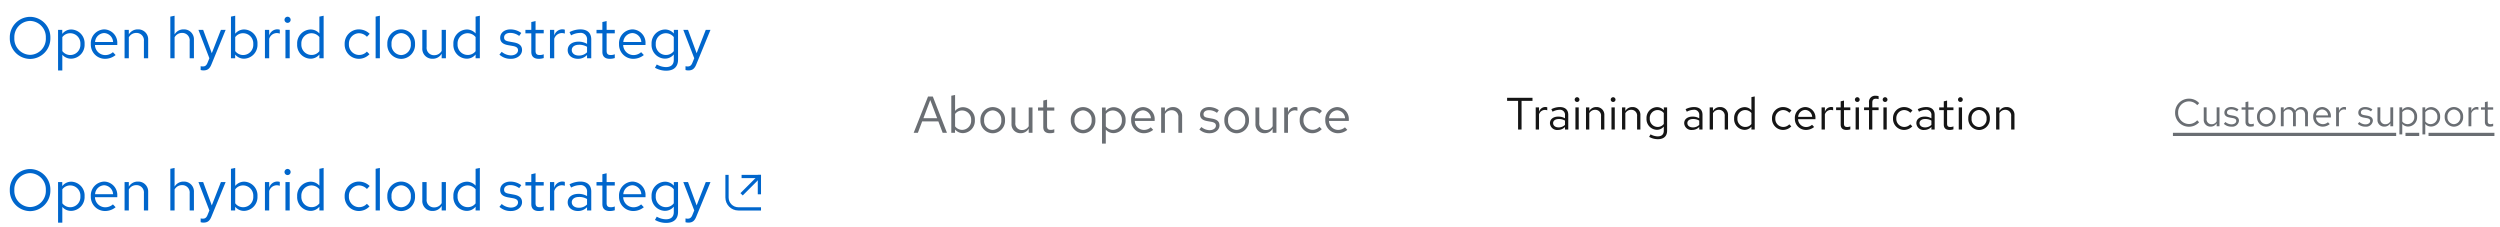 <svg xmlns="http://www.w3.org/2000/svg" width="772" height="70" viewBox="0 0 772 70">
  <g id="Image" transform="translate(-720 -3054)">
    <rect id="Rectangle" width="772" height="70" transform="translate(720 3054)" fill="none"/>
    <path id="Path" d="M4.968-.708A3.363,3.363,0,0,1,1.608-4.2,3.359,3.359,0,0,1,4.944-7.692,3.367,3.367,0,0,1,7.5-6.516l.612-.636a4.2,4.2,0,0,0-3.168-1.38A4.257,4.257,0,0,0,.672-4.2,4.257,4.257,0,0,0,4.944.132a4.224,4.224,0,0,0,3.144-1.38l-.6-.612A3.291,3.291,0,0,1,4.968-.708ZM10.4-5.856H9.516v3.78A2.048,2.048,0,0,0,11.64.1,2.1,2.1,0,0,0,13.5-.948V0h.876V-5.856H13.5v4.332a1.739,1.739,0,0,1-1.536.888A1.513,1.513,0,0,1,10.4-2.328Zm5.328,5.1a3.339,3.339,0,0,0,2.376.864A2.051,2.051,0,0,0,20.388-1.7c0-.864-.528-1.356-1.7-1.572l-.984-.18c-.756-.132-1.008-.36-1.008-.84,0-.576.5-.936,1.272-.936a3.106,3.106,0,0,1,1.836.624l.432-.612A3.786,3.786,0,0,0,18-5.952c-1.236,0-2.112.708-2.112,1.716,0,.852.516,1.332,1.656,1.536l.96.168c.744.144,1.056.4,1.056.876,0,.612-.624,1.056-1.476,1.056A3.054,3.054,0,0,1,16.2-1.332Zm6.684-.564c0,.936.528,1.428,1.536,1.428a3.289,3.289,0,0,0,1.02-.156v-.78a2.1,2.1,0,0,1-.828.156c-.612,0-.852-.252-.852-.876V-5.136h1.68v-.72h-1.68V-7.668l-.876.2v1.608H21.2v.72h1.212Zm3.552-1.608A2.9,2.9,0,0,0,28.812.12a2.9,2.9,0,0,0,2.856-3.048,2.874,2.874,0,0,0-2.856-3.024A2.872,2.872,0,0,0,25.968-2.928ZM28.812-.66a2.065,2.065,0,0,1-1.98-2.256,2.083,2.083,0,0,1,1.98-2.268A2.092,2.092,0,0,1,30.8-2.916,2.081,2.081,0,0,1,28.812-.66ZM33.324,0H34.2V-4.356a1.6,1.6,0,0,1,1.428-.864A1.455,1.455,0,0,1,37.08-3.564V0h.876V-3.78a2.429,2.429,0,0,0-.048-.516,1.629,1.629,0,0,1,1.464-.924c.888,0,1.44.636,1.44,1.656V0h.876V-3.78A1.993,1.993,0,0,0,39.7-5.952a2.164,2.164,0,0,0-1.956,1.14,1.925,1.925,0,0,0-1.8-1.14A2.005,2.005,0,0,0,34.2-4.944v-.912h-.876Zm15.1-.672-.552-.588a2.393,2.393,0,0,1-1.608.6,2.134,2.134,0,0,1-2.088-2.076h4.6V-3A2.766,2.766,0,0,0,46.08-5.952a2.85,2.85,0,0,0-2.76,3.024,2.923,2.923,0,0,0,2.9,3.036A3.419,3.419,0,0,0,48.42-.672ZM46.068-5.2A1.934,1.934,0,0,1,47.9-3.36H44.2A1.956,1.956,0,0,1,46.068-5.2ZM50.388,0h.876V-4.008A1.669,1.669,0,0,1,52.836-5.2a2.189,2.189,0,0,1,.612.108V-5.88a1.663,1.663,0,0,0-.552-.084,1.749,1.749,0,0,0-1.632,1.3V-5.856h-.876Zm6.7-.756A3.339,3.339,0,0,0,59.46.108,2.051,2.051,0,0,0,61.74-1.7c0-.864-.528-1.356-1.7-1.572l-.984-.18c-.756-.132-1.008-.36-1.008-.84,0-.576.5-.936,1.272-.936a3.106,3.106,0,0,1,1.836.624l.432-.612a3.786,3.786,0,0,0-2.232-.732c-1.236,0-2.112.708-2.112,1.716,0,.852.516,1.332,1.656,1.536l.96.168c.744.144,1.056.4,1.056.876,0,.612-.624,1.056-1.476,1.056a3.054,3.054,0,0,1-1.884-.732Zm6.96-5.1h-.888v3.78A2.048,2.048,0,0,0,65.28.1,2.1,2.1,0,0,0,67.14-.948V0h.876V-5.856H67.14v4.332A1.739,1.739,0,0,1,65.6-.636a1.513,1.513,0,0,1-1.56-1.692Zm5.892,8.364h.876V-.732a2.374,2.374,0,0,0,1.836.816A2.852,2.852,0,0,0,75.4-2.928a2.826,2.826,0,0,0-2.7-3,2.31,2.31,0,0,0-1.9.912v-.84h-.864ZM72.48-5.16a2.1,2.1,0,0,1,2.052,2.244A2.1,2.1,0,0,1,72.48-.672a2.058,2.058,0,0,1-1.668-.816V-4.356A2,2,0,0,1,72.48-5.16Zm4.572,7.668h.876V-.732a2.374,2.374,0,0,0,1.836.816,2.852,2.852,0,0,0,2.748-3.012,2.826,2.826,0,0,0-2.7-3,2.31,2.31,0,0,0-1.9.912v-.84h-.864ZM79.6-5.16a2.1,2.1,0,0,1,2.052,2.244A2.1,2.1,0,0,1,79.6-.672a2.058,2.058,0,0,1-1.668-.816V-4.356A2,2,0,0,1,79.6-5.16Zm4.32,2.232A2.9,2.9,0,0,0,86.76.12a2.9,2.9,0,0,0,2.856-3.048A2.874,2.874,0,0,0,86.76-5.952,2.872,2.872,0,0,0,83.916-2.928ZM86.76-.66a2.065,2.065,0,0,1-1.98-2.256,2.083,2.083,0,0,1,1.98-2.268,2.092,2.092,0,0,1,1.992,2.268A2.081,2.081,0,0,1,86.76-.66ZM91.272,0h.876V-4.008A1.669,1.669,0,0,1,93.72-5.2a2.189,2.189,0,0,1,.612.108V-5.88a1.663,1.663,0,0,0-.552-.084,1.749,1.749,0,0,0-1.632,1.3V-5.856h-.876Zm5.064-1.32c0,.936.528,1.428,1.536,1.428a3.289,3.289,0,0,0,1.02-.156v-.78a2.1,2.1,0,0,1-.828.156c-.612,0-.852-.252-.852-.876V-5.136h1.68v-.72h-1.68V-7.668l-.876.2v1.608H95.124v.72h1.212ZM0,2H68.936V3H0ZM71.812,2h4.24V3h-4.24Zm7.116,0H99.276V3H78.928Z" transform="translate(1391.001 3093)" fill="#6a6e73"/>
    <path id="Path-2" data-name="Path" d="M.392-8.848H3.78V0H4.858V-8.848H8.232V-9.8H.392ZM9.226,0h1.022V-4.676a1.947,1.947,0,0,1,1.834-1.386,2.554,2.554,0,0,1,.714.126V-6.86a1.94,1.94,0,0,0-.644-.1,2.041,2.041,0,0,0-1.9,1.512V-6.832H9.226ZM16.1.126A2.933,2.933,0,0,0,18.27-.8V0h1.008V-4.536c0-1.554-.952-2.408-2.646-2.408a5.853,5.853,0,0,0-2.576.658l.378.784a4.511,4.511,0,0,1,2.072-.588A1.538,1.538,0,0,1,18.27-4.4v.938a3.956,3.956,0,0,0-2.086-.532c-1.54,0-2.562.812-2.562,2.03A2.206,2.206,0,0,0,16.1.126ZM14.6-1.988c0-.756.686-1.26,1.736-1.26a3.607,3.607,0,0,1,1.932.49v1.316a2.7,2.7,0,0,1-1.96.784C15.288-.658,14.6-1.19,14.6-1.988Zm7.406-6.524a.726.726,0,0,0,.728-.742.741.741,0,0,0-.728-.728.744.744,0,0,0-.742.728A.729.729,0,0,0,22.008-8.512Zm.5,1.68H21.49V0h1.022ZM24.752,0h1.022V-5.04a2.014,2.014,0,0,1,1.792-1.05A1.771,1.771,0,0,1,29.4-4.13V0h1.022V-4.424a2.378,2.378,0,0,0-2.478-2.52,2.462,2.462,0,0,0-2.17,1.218V-6.832H24.752Zm8.386-8.512a.726.726,0,0,0,.728-.742.741.741,0,0,0-.728-.728.744.744,0,0,0-.742.728A.729.729,0,0,0,33.138-8.512Zm.5,1.68H32.62V0h1.022ZM35.882,0H36.9V-5.04A2.014,2.014,0,0,1,38.7-6.09,1.771,1.771,0,0,1,40.53-4.13V0h1.022V-4.424a2.378,2.378,0,0,0-2.478-2.52A2.462,2.462,0,0,0,36.9-5.726V-6.832H35.882Zm10.71.084A2.692,2.692,0,0,0,48.776-.924V.364c0,1.148-.658,1.75-1.9,1.75a4.594,4.594,0,0,1-2.184-.63l-.434.784a5.479,5.479,0,0,0,2.66.714c1.862,0,2.884-.938,2.884-2.632V-6.832H48.79v.882a2.757,2.757,0,0,0-2.142-.966,3.323,3.323,0,0,0-3.206,3.5A3.3,3.3,0,0,0,46.592.084Zm-2.142-3.5a2.438,2.438,0,0,1,2.394-2.6,2.45,2.45,0,0,1,1.932.924v3.374A2.351,2.351,0,0,1,46.844-.8,2.451,2.451,0,0,1,44.45-3.416ZM57.554.126A2.933,2.933,0,0,0,59.724-.8V0h1.008V-4.536c0-1.554-.952-2.408-2.646-2.408a5.853,5.853,0,0,0-2.576.658l.378.784A4.511,4.511,0,0,1,57.96-6.09,1.538,1.538,0,0,1,59.724-4.4v.938a3.956,3.956,0,0,0-2.086-.532c-1.54,0-2.562.812-2.562,2.03A2.206,2.206,0,0,0,57.554.126Zm-1.5-2.114c0-.756.686-1.26,1.736-1.26a3.606,3.606,0,0,1,1.932.49v1.316a2.7,2.7,0,0,1-1.96.784C56.742-.658,56.056-1.19,56.056-1.988ZM62.944,0h1.022V-5.04a2.014,2.014,0,0,1,1.792-1.05,1.771,1.771,0,0,1,1.834,1.96V0h1.022V-4.424a2.378,2.378,0,0,0-2.478-2.52,2.462,2.462,0,0,0-2.17,1.218V-6.832H62.944ZM75.838,0H76.86V-10.22l-1.022.21v4.046a2.783,2.783,0,0,0-2.128-.952A3.327,3.327,0,0,0,70.5-3.4,3.3,3.3,0,0,0,73.654.1,2.692,2.692,0,0,0,75.838-.91ZM71.512-3.416a2.438,2.438,0,0,1,2.394-2.6,2.45,2.45,0,0,1,1.932.924v3.388a2.34,2.34,0,0,1-1.932.91A2.451,2.451,0,0,1,71.512-3.416ZM85.624-.8a2.478,2.478,0,0,1-2.408-2.618,2.48,2.48,0,0,1,2.394-2.6,2.685,2.685,0,0,1,1.932.854L88.2-5.88a3.727,3.727,0,0,0-2.632-1.064,3.412,3.412,0,0,0-3.374,3.528A3.424,3.424,0,0,0,85.568.126,3.553,3.553,0,0,0,88.158-.98l-.63-.63A2.516,2.516,0,0,1,85.624-.8ZM95.2-.784l-.644-.686a2.792,2.792,0,0,1-1.876.7,2.49,2.49,0,0,1-2.436-2.422h5.362V-3.5A3.228,3.228,0,0,0,92.47-6.944a3.325,3.325,0,0,0-3.22,3.528A3.41,3.41,0,0,0,92.638.126,3.989,3.989,0,0,0,95.2-.784ZM92.456-6.062A2.256,2.256,0,0,1,94.6-3.92H90.272A2.282,2.282,0,0,1,92.456-6.062ZM97.5,0h1.022V-4.676a1.947,1.947,0,0,1,1.834-1.386,2.554,2.554,0,0,1,.714.126V-6.86a1.94,1.94,0,0,0-.644-.1,2.041,2.041,0,0,0-1.9,1.512V-6.832H97.5ZM103.4-1.54c0,1.092.616,1.666,1.792,1.666a3.837,3.837,0,0,0,1.19-.182v-.91a2.454,2.454,0,0,1-.966.182c-.714,0-.994-.294-.994-1.022V-5.992h1.96v-.84h-1.96V-8.946l-1.022.238v1.876H101.99v.84H103.4Zm5.138-6.972a.726.726,0,0,0,.728-.742.741.741,0,0,0-.728-.728.744.744,0,0,0-.742.728A.729.729,0,0,0,108.542-8.512Zm.5,1.68h-1.022V0h1.022Zm1.582,0v.84h1.526V0h1.022V-5.992h1.946v-.84h-1.946V-8.316c0-.812.336-1.19,1.12-1.19a2.818,2.818,0,0,1,.826.126V-10.3a2.887,2.887,0,0,0-.924-.126,1.875,1.875,0,0,0-2.044,2.1v1.5Zm6.5-1.68a.726.726,0,0,0,.728-.742.741.741,0,0,0-.728-.728.744.744,0,0,0-.742.728A.729.729,0,0,0,117.124-8.512Zm.5,1.68h-1.022V0h1.022ZM122.99-.8a2.478,2.478,0,0,1-2.408-2.618,2.48,2.48,0,0,1,2.394-2.6,2.685,2.685,0,0,1,1.932.854l.658-.714a3.727,3.727,0,0,0-2.632-1.064,3.412,3.412,0,0,0-3.374,3.528A3.424,3.424,0,0,0,122.934.126a3.553,3.553,0,0,0,2.59-1.106l-.63-.63A2.516,2.516,0,0,1,122.99-.8Zm6.258.924a2.933,2.933,0,0,0,2.17-.924V0h1.008V-4.536c0-1.554-.952-2.408-2.646-2.408a5.853,5.853,0,0,0-2.576.658l.378.784a4.511,4.511,0,0,1,2.072-.588A1.538,1.538,0,0,1,131.418-4.4v.938a3.956,3.956,0,0,0-2.086-.532c-1.54,0-2.562.812-2.562,2.03A2.206,2.206,0,0,0,129.248.126Zm-1.5-2.114c0-.756.686-1.26,1.736-1.26a3.607,3.607,0,0,1,1.932.49v1.316a2.7,2.7,0,0,1-1.96.784C128.436-.658,127.75-1.19,127.75-1.988Zm7.49.448c0,1.092.616,1.666,1.792,1.666a3.837,3.837,0,0,0,1.19-.182v-.91a2.454,2.454,0,0,1-.966.182c-.714,0-.994-.294-.994-1.022V-5.992h1.96v-.84h-1.96V-8.946l-1.022.238v1.876h-1.414v.84h1.414Zm5.138-6.972a.726.726,0,0,0,.728-.742.741.741,0,0,0-.728-.728.744.744,0,0,0-.742.728A.729.729,0,0,0,140.378-8.512Zm.5,1.68H139.86V0h1.022Zm1.932,3.416A3.384,3.384,0,0,0,146.132.14a3.378,3.378,0,0,0,3.332-3.556,3.353,3.353,0,0,0-3.332-3.528A3.351,3.351,0,0,0,142.814-3.416ZM146.132-.77a2.409,2.409,0,0,1-2.31-2.632,2.43,2.43,0,0,1,2.31-2.646A2.44,2.44,0,0,1,148.456-3.4,2.427,2.427,0,0,1,146.132-.77ZM151.4,0h1.022V-5.04a2.014,2.014,0,0,1,1.792-1.05,1.771,1.771,0,0,1,1.834,1.96V0h1.022V-4.424a2.378,2.378,0,0,0-2.478-2.52,2.462,2.462,0,0,0-2.17,1.218V-6.832H151.4Z" transform="translate(1185.001 3094)" fill="#151515"/>
    <path id="Path-3" data-name="Path" d="M.144,0h1.3L2.768-3.52H7.76L9.088,0h1.328L6.048-11.2H4.576ZM3.152-4.5l2.112-5.6L7.392-4.5ZM19.04-3.9a3.768,3.768,0,0,0-3.6-4,3.146,3.146,0,0,0-2.512,1.168V-11.68l-1.168.24V0h1.152V-1.024A3.161,3.161,0,0,0,15.376.112,3.8,3.8,0,0,0,19.04-3.9ZM15.152-6.88a2.8,2.8,0,0,1,2.736,2.992A2.8,2.8,0,0,1,15.152-.9a2.744,2.744,0,0,1-2.224-1.088V-5.808A2.666,2.666,0,0,1,15.152-6.88Zm5.6,2.976A3.867,3.867,0,0,0,24.544.16,3.86,3.86,0,0,0,28.352-3.9a3.832,3.832,0,0,0-3.808-4.032A3.829,3.829,0,0,0,20.752-3.9ZM24.544-.88A2.753,2.753,0,0,1,21.9-3.888a2.777,2.777,0,0,1,2.64-3.024A2.789,2.789,0,0,1,27.2-3.888,2.774,2.774,0,0,1,24.544-.88Zm6.992-6.928H30.352v5.04a2.73,2.73,0,0,0,2.832,2.9,2.8,2.8,0,0,0,2.48-1.392V0h1.168V-7.808H35.664v5.776A2.318,2.318,0,0,1,33.616-.848,2.017,2.017,0,0,1,31.536-3.1ZM40.16-1.76c0,1.248.7,1.9,2.048,1.9a4.386,4.386,0,0,0,1.36-.208V-1.1a2.8,2.8,0,0,1-1.1.208c-.816,0-1.136-.336-1.136-1.168V-6.848h2.24v-.96h-2.24v-2.416l-1.168.272v2.144H38.544v.96H40.16Zm8.5-2.144A3.867,3.867,0,0,0,52.448.16,3.86,3.86,0,0,0,56.256-3.9a3.832,3.832,0,0,0-3.808-4.032A3.829,3.829,0,0,0,48.656-3.9ZM52.448-.88a2.753,2.753,0,0,1-2.64-3.008,2.777,2.777,0,0,1,2.64-3.024A2.789,2.789,0,0,1,55.1-3.888,2.774,2.774,0,0,1,52.448-.88ZM58.3,3.344h1.168V-.976A3.166,3.166,0,0,0,61.92.112,3.8,3.8,0,0,0,65.584-3.9a3.768,3.768,0,0,0-3.6-4,3.08,3.08,0,0,0-2.528,1.216v-1.12H58.3ZM61.7-6.88a2.8,2.8,0,0,1,2.736,2.992A2.8,2.8,0,0,1,61.7-.9a2.744,2.744,0,0,1-2.224-1.088V-5.808A2.666,2.666,0,0,1,61.7-6.88ZM74.1-.9,73.36-1.68a3.191,3.191,0,0,1-2.144.8,2.845,2.845,0,0,1-2.784-2.768H74.56V-4a3.689,3.689,0,0,0-3.584-3.936A3.8,3.8,0,0,0,67.3-3.9,3.9,3.9,0,0,0,71.168.144,4.558,4.558,0,0,0,74.1-.9ZM70.96-6.928A2.579,2.579,0,0,1,73.408-4.48H68.464A2.608,2.608,0,0,1,70.96-6.928ZM76.56,0h1.168V-5.76a2.3,2.3,0,0,1,2.048-1.2,2.024,2.024,0,0,1,2.1,2.24V0H83.04V-5.056a2.717,2.717,0,0,0-2.832-2.88,2.813,2.813,0,0,0-2.48,1.392V-7.808H76.56ZM88.368-1.008A4.451,4.451,0,0,0,91.536.144c1.728,0,3.04-1.056,3.04-2.416,0-1.152-.7-1.808-2.272-2.1l-1.312-.24c-1.008-.176-1.344-.48-1.344-1.12,0-.768.672-1.248,1.7-1.248a4.142,4.142,0,0,1,2.448.832l.576-.816a5.048,5.048,0,0,0-2.976-.976c-1.648,0-2.816.944-2.816,2.288,0,1.136.688,1.776,2.208,2.048l1.28.224c.992.192,1.408.528,1.408,1.168C93.472-1.392,92.64-.8,91.5-.8a4.072,4.072,0,0,1-2.512-.976ZM96.08-3.9A3.867,3.867,0,0,0,99.872.16,3.86,3.86,0,0,0,103.68-3.9a3.832,3.832,0,0,0-3.808-4.032A3.829,3.829,0,0,0,96.08-3.9ZM99.872-.88a2.753,2.753,0,0,1-2.64-3.008,2.777,2.777,0,0,1,2.64-3.024,2.789,2.789,0,0,1,2.656,3.024A2.774,2.774,0,0,1,99.872-.88Zm6.992-6.928H105.68v5.04a2.73,2.73,0,0,0,2.832,2.9,2.8,2.8,0,0,0,2.48-1.392V0h1.168V-7.808h-1.168v5.776a2.318,2.318,0,0,1-2.048,1.184,2.017,2.017,0,0,1-2.08-2.256ZM114.56,0h1.168V-5.344a2.226,2.226,0,0,1,2.1-1.584,2.919,2.919,0,0,1,.816.144V-7.84a2.217,2.217,0,0,0-.736-.112,2.332,2.332,0,0,0-2.176,1.728V-7.808H114.56Zm8.7-.912A2.832,2.832,0,0,1,120.512-3.9a2.835,2.835,0,0,1,2.736-2.976,3.069,3.069,0,0,1,2.208.976l.752-.816A4.259,4.259,0,0,0,123.2-7.936,3.9,3.9,0,0,0,119.344-3.9,3.913,3.913,0,0,0,123.2.144a4.061,4.061,0,0,0,2.96-1.264l-.72-.72A2.876,2.876,0,0,1,123.264-.912ZM134.048-.9l-.736-.784a3.191,3.191,0,0,1-2.144.8,2.845,2.845,0,0,1-2.784-2.768h6.128V-4a3.689,3.689,0,0,0-3.584-3.936,3.8,3.8,0,0,0-3.68,4.032A3.9,3.9,0,0,0,131.12.144,4.558,4.558,0,0,0,134.048-.9Zm-3.136-6.032A2.579,2.579,0,0,1,133.36-4.48h-4.944A2.608,2.608,0,0,1,130.912-6.928Z" transform="translate(1002.001 3095)" fill="#6a6e73"/>
    <g id="Links">
      <g id="External_link" data-name="External link" transform="translate(0 -3)">
        <g id="External_link_icon_Blue_Light_theme" data-name="External link icon / Blue / Light theme" transform="translate(944 3110.998)">
          <g id="Line" transform="translate(4552 -22421.998)" fill="none">
            <path d="M-4541,22433h-7a4.005,4.005,0,0,1-4-4v-7l1,0v7a3,3,0,0,0,3,3h7v1Z" stroke="none"/>
            <path d="M -4540.999 22433.002 L -4548.003 22433.002 C -4550.207 22433.002 -4552 22431.205 -4552 22428.998 L -4552 22422 L -4550.998 22421.998 L -4550.998 22428.998 C -4550.998 22430.654 -4549.654 22432 -4548.003 22432 L -4540.999 22432 L -4540.999 22433.002 Z" stroke="none" fill="#06c"/>
          </g>
          <line id="Line-2" data-name="Line" x1="5" y2="5" transform="translate(5 1.002)" fill="none" stroke="#06c" stroke-width="1"/>
          <rect id="Rectangle-2" data-name="Rectangle" width="1" height="6" transform="translate(10 0.002)" fill="#06c"/>
          <rect id="Rectangle-3" data-name="Rectangle" width="6" height="1" transform="translate(5 0.002)" fill="#06c"/>
        </g>
        <path id="Path-4" data-name="Path" d="M13.554-6.3A6.323,6.323,0,0,0,7.29-12.8,6.334,6.334,0,0,0,1.026-6.3,6.334,6.334,0,0,0,7.29.2,6.323,6.323,0,0,0,13.554-6.3Zm-1.4,0A4.979,4.979,0,0,1,7.29-1.062,4.99,4.99,0,0,1,2.43-6.3a4.99,4.99,0,0,1,4.86-5.238A4.979,4.979,0,0,1,12.15-6.3ZM15.93,3.762h1.314V-1.1A3.561,3.561,0,0,0,20,.126,4.278,4.278,0,0,0,24.12-4.392a4.239,4.239,0,0,0-4.05-4.5,3.465,3.465,0,0,0-2.844,1.368v-1.26h-1.3Zm3.816-11.5a3.151,3.151,0,0,1,3.078,3.366,3.151,3.151,0,0,1-3.078,3.366,3.087,3.087,0,0,1-2.5-1.224v-4.3A3,3,0,0,1,19.746-7.74ZM33.7-1.008l-.828-.882a3.589,3.589,0,0,1-2.412.9A3.2,3.2,0,0,1,27.324-4.1h6.894v-.4a4.15,4.15,0,0,0-4.032-4.428,4.275,4.275,0,0,0-4.14,4.536A4.384,4.384,0,0,0,30.4.162,5.128,5.128,0,0,0,33.7-1.008ZM30.168-7.794A2.9,2.9,0,0,1,32.922-5.04H27.36A2.934,2.934,0,0,1,30.168-7.794ZM36.468,0h1.314V-6.48a2.589,2.589,0,0,1,2.3-1.35,2.277,2.277,0,0,1,2.358,2.52V0h1.314V-5.688a3.057,3.057,0,0,0-3.186-3.24,3.165,3.165,0,0,0-2.79,1.566V-8.784H36.468ZM50.6,0h1.314V-6.48a2.589,2.589,0,0,1,2.3-1.35,2.277,2.277,0,0,1,2.358,2.52V0h1.314V-5.688A3.057,3.057,0,0,0,54.7-8.928a3.165,3.165,0,0,0-2.79,1.566V-13.14l-1.314.27ZM62.082,1.4c-.324.792-.738,1.116-1.4,1.116a3.059,3.059,0,0,1-.72-.072v1.17a3.013,3.013,0,0,0,.846.126c1.3,0,1.962-.522,2.52-1.944L67.68-8.784H66.222L63.4-1.566,60.732-8.784H59.274L62.658-.018Zm15.426-5.8a4.239,4.239,0,0,0-4.05-4.5,3.54,3.54,0,0,0-2.826,1.314V-13.14l-1.314.27V0h1.3V-1.152A3.556,3.556,0,0,0,73.386.126,4.278,4.278,0,0,0,77.508-4.392ZM73.134-7.74a3.151,3.151,0,0,1,3.078,3.366,3.151,3.151,0,0,1-3.078,3.366,3.087,3.087,0,0,1-2.5-1.224v-4.3A3,3,0,0,1,73.134-7.74ZM79.812,0h1.314V-6.012a2.5,2.5,0,0,1,2.358-1.782,3.284,3.284,0,0,1,.918.162V-8.82a2.494,2.494,0,0,0-.828-.126A2.624,2.624,0,0,0,81.126-7V-8.784H79.812Zm7-10.944a.934.934,0,0,0,.936-.954.953.953,0,0,0-.936-.936.957.957,0,0,0-.954.936A.938.938,0,0,0,86.814-10.944Zm.648,2.16H86.148V0h1.314ZM96.624,0h1.314V-13.14l-1.314.27v5.2a3.578,3.578,0,0,0-2.736-1.224,4.278,4.278,0,0,0-4.122,4.518,4.239,4.239,0,0,0,4.05,4.5,3.462,3.462,0,0,0,2.808-1.3ZM91.062-4.392A3.135,3.135,0,0,1,94.14-7.74a3.151,3.151,0,0,1,2.484,1.188V-2.2a3.009,3.009,0,0,1-2.484,1.17A3.151,3.151,0,0,1,91.062-4.392Zm17.784,3.366a3.186,3.186,0,0,1-3.1-3.366,3.189,3.189,0,0,1,3.078-3.348,3.452,3.452,0,0,1,2.484,1.1l.846-.918a4.791,4.791,0,0,0-3.384-1.368,4.387,4.387,0,0,0-4.338,4.536A4.4,4.4,0,0,0,108.774.162,4.569,4.569,0,0,0,112.1-1.26l-.81-.81A3.235,3.235,0,0,1,108.846-1.026Zm6.462-12.114-1.314.27V0h1.314Zm2.3,8.748A4.35,4.35,0,0,0,121.878.18a4.343,4.343,0,0,0,4.284-4.572,4.311,4.311,0,0,0-4.284-4.536A4.308,4.308,0,0,0,117.612-4.392Zm4.266,3.4a3.1,3.1,0,0,1-2.97-3.384,3.124,3.124,0,0,1,2.97-3.4,3.137,3.137,0,0,1,2.988,3.4A3.121,3.121,0,0,1,121.878-.99Zm7.866-7.794h-1.332v5.67A3.071,3.071,0,0,0,131.6.144a3.145,3.145,0,0,0,2.79-1.566V0H135.7V-8.784h-1.314v6.5a2.608,2.608,0,0,1-2.3,1.332,2.269,2.269,0,0,1-2.34-2.538ZM144.864,0h1.314V-13.14l-1.314.27v5.2a3.578,3.578,0,0,0-2.736-1.224,4.278,4.278,0,0,0-4.122,4.518,4.239,4.239,0,0,0,4.05,4.5,3.462,3.462,0,0,0,2.808-1.3ZM139.3-4.392A3.135,3.135,0,0,1,142.38-7.74a3.151,3.151,0,0,1,2.484,1.188V-2.2a3.009,3.009,0,0,1-2.484,1.17A3.151,3.151,0,0,1,139.3-4.392Zm12.924,3.258a5.008,5.008,0,0,0,3.564,1.3c1.944,0,3.42-1.188,3.42-2.718,0-1.3-.792-2.034-2.556-2.358l-1.476-.27c-1.134-.2-1.512-.54-1.512-1.26,0-.864.756-1.4,1.908-1.4a4.659,4.659,0,0,1,2.754.936l.648-.918a5.679,5.679,0,0,0-3.348-1.1c-1.854,0-3.168,1.062-3.168,2.574,0,1.278.774,2,2.484,2.3l1.44.252c1.116.216,1.584.594,1.584,1.314,0,.918-.936,1.584-2.214,1.584A4.581,4.581,0,0,1,152.928-2Zm9.846-.846c0,1.4.792,2.142,2.3,2.142a4.934,4.934,0,0,0,1.53-.234v-1.17a3.155,3.155,0,0,1-1.242.234c-.918,0-1.278-.378-1.278-1.314V-7.7h2.52v-1.08h-2.52V-11.5l-1.314.306v2.412h-1.818V-7.7h1.818ZM167.832,0h1.314V-6.012A2.5,2.5,0,0,1,171.5-7.794a3.284,3.284,0,0,1,.918.162V-8.82a2.494,2.494,0,0,0-.828-.126A2.624,2.624,0,0,0,169.146-7V-8.784h-1.314Zm8.658.162a3.771,3.771,0,0,0,2.79-1.188V0h1.3V-5.832c0-2-1.224-3.1-3.4-3.1a7.526,7.526,0,0,0-3.312.846l.486,1.008a5.8,5.8,0,0,1,2.664-.756,1.978,1.978,0,0,1,2.268,2.178v1.206A5.086,5.086,0,0,0,176.6-5.13c-1.98,0-3.294,1.044-3.294,2.61C173.3-.936,174.618.162,176.49.162Zm-1.926-2.718c0-.972.882-1.62,2.232-1.62a4.637,4.637,0,0,1,2.484.63v1.692a3.477,3.477,0,0,1-2.52,1.008C175.446-.846,174.564-1.53,174.564-2.556Zm9.45.576c0,1.4.792,2.142,2.3,2.142a4.934,4.934,0,0,0,1.53-.234v-1.17a3.155,3.155,0,0,1-1.242.234c-.918,0-1.278-.378-1.278-1.314V-7.7h2.52v-1.08h-2.52V-11.5l-1.314.306v2.412H182.2V-7.7h1.818Zm12.8.972-.828-.882a3.589,3.589,0,0,1-2.412.9A3.2,3.2,0,0,1,190.44-4.1h6.894v-.4A4.15,4.15,0,0,0,193.3-8.928a4.275,4.275,0,0,0-4.14,4.536A4.384,4.384,0,0,0,193.518.162,5.128,5.128,0,0,0,196.812-1.008Zm-3.528-6.786a2.9,2.9,0,0,1,2.754,2.754h-5.562A2.934,2.934,0,0,1,193.284-7.794Zm9.972,7.9a3.462,3.462,0,0,0,2.808-1.3V.468c0,1.476-.846,2.25-2.448,2.25a5.906,5.906,0,0,1-2.808-.81l-.558,1.008a7.045,7.045,0,0,0,3.42.918c2.394,0,3.708-1.206,3.708-3.384V-8.784h-1.3V-7.65a3.545,3.545,0,0,0-2.754-1.242,4.273,4.273,0,0,0-4.122,4.5A4.239,4.239,0,0,0,203.256.108Zm-2.754-4.5A3.135,3.135,0,0,1,203.58-7.74a3.151,3.151,0,0,1,2.484,1.188v4.338a3.023,3.023,0,0,1-2.484,1.188A3.151,3.151,0,0,1,200.5-4.392Zm11.3,5.8c-.324.792-.738,1.116-1.4,1.116a3.059,3.059,0,0,1-.72-.072v1.17a3.013,3.013,0,0,0,.846.126c1.3,0,1.962-.522,2.52-1.944L217.4-8.784h-1.458L213.12-1.566l-2.664-7.218H209l3.384,8.766Z" transform="translate(722 3122)" fill="#06c"/>
      </g>
      <path id="Path-5" data-name="Path" d="M13.554-6.3A6.323,6.323,0,0,0,7.29-12.8,6.334,6.334,0,0,0,1.026-6.3,6.334,6.334,0,0,0,7.29.2,6.323,6.323,0,0,0,13.554-6.3Zm-1.4,0A4.979,4.979,0,0,1,7.29-1.062,4.99,4.99,0,0,1,2.43-6.3a4.99,4.99,0,0,1,4.86-5.238A4.979,4.979,0,0,1,12.15-6.3ZM15.93,3.762h1.314V-1.1A3.561,3.561,0,0,0,20,.126,4.278,4.278,0,0,0,24.12-4.392a4.239,4.239,0,0,0-4.05-4.5,3.465,3.465,0,0,0-2.844,1.368v-1.26h-1.3Zm3.816-11.5a3.151,3.151,0,0,1,3.078,3.366,3.151,3.151,0,0,1-3.078,3.366,3.087,3.087,0,0,1-2.5-1.224v-4.3A3,3,0,0,1,19.746-7.74ZM33.7-1.008l-.828-.882a3.589,3.589,0,0,1-2.412.9A3.2,3.2,0,0,1,27.324-4.1h6.894v-.4a4.15,4.15,0,0,0-4.032-4.428,4.275,4.275,0,0,0-4.14,4.536A4.384,4.384,0,0,0,30.4.162,5.128,5.128,0,0,0,33.7-1.008ZM30.168-7.794A2.9,2.9,0,0,1,32.922-5.04H27.36A2.934,2.934,0,0,1,30.168-7.794ZM36.468,0h1.314V-6.48a2.589,2.589,0,0,1,2.3-1.35,2.277,2.277,0,0,1,2.358,2.52V0h1.314V-5.688a3.057,3.057,0,0,0-3.186-3.24,3.165,3.165,0,0,0-2.79,1.566V-8.784H36.468ZM50.6,0h1.314V-6.48a2.589,2.589,0,0,1,2.3-1.35,2.277,2.277,0,0,1,2.358,2.52V0h1.314V-5.688A3.057,3.057,0,0,0,54.7-8.928a3.165,3.165,0,0,0-2.79,1.566V-13.14l-1.314.27ZM62.082,1.4c-.324.792-.738,1.116-1.4,1.116a3.059,3.059,0,0,1-.72-.072v1.17a3.013,3.013,0,0,0,.846.126c1.3,0,1.962-.522,2.52-1.944L67.68-8.784H66.222L63.4-1.566,60.732-8.784H59.274L62.658-.018Zm15.426-5.8a4.239,4.239,0,0,0-4.05-4.5,3.54,3.54,0,0,0-2.826,1.314V-13.14l-1.314.27V0h1.3V-1.152A3.556,3.556,0,0,0,73.386.126,4.278,4.278,0,0,0,77.508-4.392ZM73.134-7.74a3.151,3.151,0,0,1,3.078,3.366,3.151,3.151,0,0,1-3.078,3.366,3.087,3.087,0,0,1-2.5-1.224v-4.3A3,3,0,0,1,73.134-7.74ZM79.812,0h1.314V-6.012a2.5,2.5,0,0,1,2.358-1.782,3.284,3.284,0,0,1,.918.162V-8.82a2.494,2.494,0,0,0-.828-.126A2.624,2.624,0,0,0,81.126-7V-8.784H79.812Zm7-10.944a.934.934,0,0,0,.936-.954.953.953,0,0,0-.936-.936.957.957,0,0,0-.954.936A.938.938,0,0,0,86.814-10.944Zm.648,2.16H86.148V0h1.314ZM96.624,0h1.314V-13.14l-1.314.27v5.2a3.578,3.578,0,0,0-2.736-1.224,4.278,4.278,0,0,0-4.122,4.518,4.239,4.239,0,0,0,4.05,4.5,3.462,3.462,0,0,0,2.808-1.3ZM91.062-4.392A3.135,3.135,0,0,1,94.14-7.74a3.151,3.151,0,0,1,2.484,1.188V-2.2a3.009,3.009,0,0,1-2.484,1.17A3.151,3.151,0,0,1,91.062-4.392Zm17.784,3.366a3.186,3.186,0,0,1-3.1-3.366,3.189,3.189,0,0,1,3.078-3.348,3.452,3.452,0,0,1,2.484,1.1l.846-.918a4.791,4.791,0,0,0-3.384-1.368,4.387,4.387,0,0,0-4.338,4.536A4.4,4.4,0,0,0,108.774.162,4.569,4.569,0,0,0,112.1-1.26l-.81-.81A3.235,3.235,0,0,1,108.846-1.026Zm6.462-12.114-1.314.27V0h1.314Zm2.3,8.748A4.35,4.35,0,0,0,121.878.18a4.343,4.343,0,0,0,4.284-4.572,4.311,4.311,0,0,0-4.284-4.536A4.308,4.308,0,0,0,117.612-4.392Zm4.266,3.4a3.1,3.1,0,0,1-2.97-3.384,3.124,3.124,0,0,1,2.97-3.4,3.137,3.137,0,0,1,2.988,3.4A3.121,3.121,0,0,1,121.878-.99Zm7.866-7.794h-1.332v5.67A3.071,3.071,0,0,0,131.6.144a3.145,3.145,0,0,0,2.79-1.566V0H135.7V-8.784h-1.314v6.5a2.608,2.608,0,0,1-2.3,1.332,2.269,2.269,0,0,1-2.34-2.538ZM144.864,0h1.314V-13.14l-1.314.27v5.2a3.578,3.578,0,0,0-2.736-1.224,4.278,4.278,0,0,0-4.122,4.518,4.239,4.239,0,0,0,4.05,4.5,3.462,3.462,0,0,0,2.808-1.3ZM139.3-4.392A3.135,3.135,0,0,1,142.38-7.74a3.151,3.151,0,0,1,2.484,1.188V-2.2a3.009,3.009,0,0,1-2.484,1.17A3.151,3.151,0,0,1,139.3-4.392Zm12.924,3.258a5.008,5.008,0,0,0,3.564,1.3c1.944,0,3.42-1.188,3.42-2.718,0-1.3-.792-2.034-2.556-2.358l-1.476-.27c-1.134-.2-1.512-.54-1.512-1.26,0-.864.756-1.4,1.908-1.4a4.659,4.659,0,0,1,2.754.936l.648-.918a5.679,5.679,0,0,0-3.348-1.1c-1.854,0-3.168,1.062-3.168,2.574,0,1.278.774,2,2.484,2.3l1.44.252c1.116.216,1.584.594,1.584,1.314,0,.918-.936,1.584-2.214,1.584A4.581,4.581,0,0,1,152.928-2Zm9.846-.846c0,1.4.792,2.142,2.3,2.142a4.934,4.934,0,0,0,1.53-.234v-1.17a3.155,3.155,0,0,1-1.242.234c-.918,0-1.278-.378-1.278-1.314V-7.7h2.52v-1.08h-2.52V-11.5l-1.314.306v2.412h-1.818V-7.7h1.818ZM167.832,0h1.314V-6.012A2.5,2.5,0,0,1,171.5-7.794a3.284,3.284,0,0,1,.918.162V-8.82a2.494,2.494,0,0,0-.828-.126A2.624,2.624,0,0,0,169.146-7V-8.784h-1.314Zm8.658.162a3.771,3.771,0,0,0,2.79-1.188V0h1.3V-5.832c0-2-1.224-3.1-3.4-3.1a7.526,7.526,0,0,0-3.312.846l.486,1.008a5.8,5.8,0,0,1,2.664-.756,1.978,1.978,0,0,1,2.268,2.178v1.206A5.086,5.086,0,0,0,176.6-5.13c-1.98,0-3.294,1.044-3.294,2.61C173.3-.936,174.618.162,176.49.162Zm-1.926-2.718c0-.972.882-1.62,2.232-1.62a4.637,4.637,0,0,1,2.484.63v1.692a3.477,3.477,0,0,1-2.52,1.008C175.446-.846,174.564-1.53,174.564-2.556Zm9.45.576c0,1.4.792,2.142,2.3,2.142a4.934,4.934,0,0,0,1.53-.234v-1.17a3.155,3.155,0,0,1-1.242.234c-.918,0-1.278-.378-1.278-1.314V-7.7h2.52v-1.08h-2.52V-11.5l-1.314.306v2.412H182.2V-7.7h1.818Zm12.8.972-.828-.882a3.589,3.589,0,0,1-2.412.9A3.2,3.2,0,0,1,190.44-4.1h6.894v-.4A4.15,4.15,0,0,0,193.3-8.928a4.275,4.275,0,0,0-4.14,4.536A4.384,4.384,0,0,0,193.518.162,5.128,5.128,0,0,0,196.812-1.008Zm-3.528-6.786a2.9,2.9,0,0,1,2.754,2.754h-5.562A2.934,2.934,0,0,1,193.284-7.794Zm9.972,7.9a3.462,3.462,0,0,0,2.808-1.3V.468c0,1.476-.846,2.25-2.448,2.25a5.906,5.906,0,0,1-2.808-.81l-.558,1.008a7.045,7.045,0,0,0,3.42.918c2.394,0,3.708-1.206,3.708-3.384V-8.784h-1.3V-7.65a3.545,3.545,0,0,0-2.754-1.242,4.273,4.273,0,0,0-4.122,4.5A4.239,4.239,0,0,0,203.256.108Zm-2.754-4.5A3.135,3.135,0,0,1,203.58-7.74a3.151,3.151,0,0,1,2.484,1.188v4.338a3.023,3.023,0,0,1-2.484,1.188A3.151,3.151,0,0,1,200.5-4.392Zm11.3,5.8c-.324.792-.738,1.116-1.4,1.116a3.059,3.059,0,0,1-.72-.072v1.17a3.013,3.013,0,0,0,.846.126c1.3,0,1.962-.522,2.52-1.944L217.4-8.784h-1.458L213.12-1.566l-2.664-7.218H209l3.384,8.766Z" transform="translate(722 3072)" fill="#06c"/>
    </g>
  </g>
</svg>
